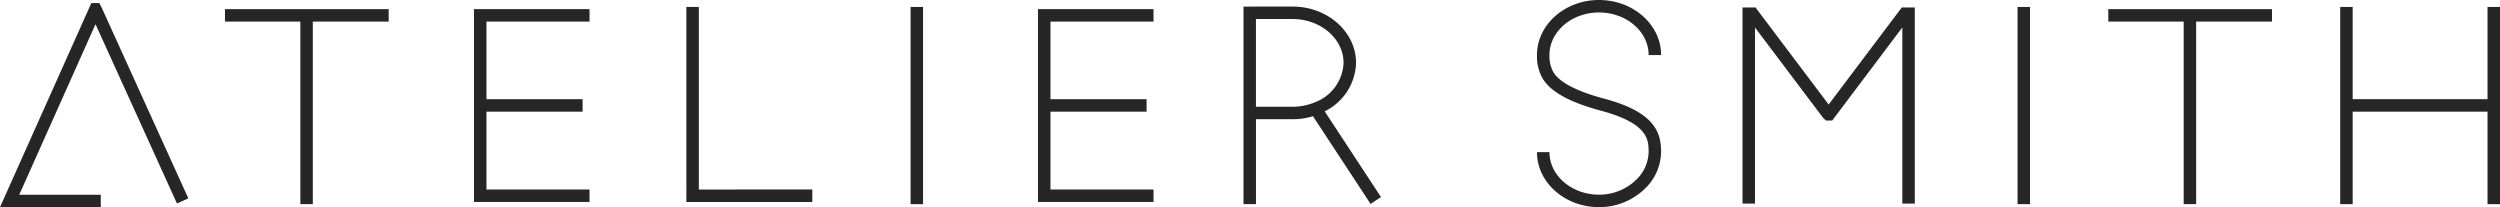 <svg xmlns="http://www.w3.org/2000/svg" width="244.482" height="20.261" viewBox="0 0 244.482 20.261">
  <g id="グループ_96" data-name="グループ 96" transform="translate(-389.518 -27.48)">
    <path id="パス_73" data-name="パス 73" d="M399.374,47.741h-9.856l8.931-19.96h.788l.183.357,8.515,18.74-1.111.5-7.966-17.531L391.4,46.521h7.974Z" fill="#262626"/>
    <path id="パス_74" data-name="パス 74" d="M611.705,28.372H595.694v1.22h7.372V47.444h1.22V29.592h7.42Z" fill="#262626"/>
    <path id="パス_75" data-name="パス 75" d="M427.528,28.372h-16.01v1.22h7.371V47.444h1.22V29.592h7.42Z" fill="#262626"/>
    <path id="パス_76" data-name="パス 76" d="M457.86,46.012V28.16h-1.22V47.231h12.316v-1.22Z" fill="#262626"/>
    <rect id="長方形_122" data-name="長方形 122" width="1.22" height="19.285" transform="translate(478.566 28.16)" fill="#262626"/>
    <rect id="長方形_123" data-name="長方形 123" width="1.22" height="19.285" transform="translate(586.82 28.16)" fill="#262626"/>
    <path id="パス_77" data-name="パス 77" d="M511.123,28.124l0,19.32h1.22V39.138h3.574a6.885,6.885,0,0,0,2-.292l5.633,8.575,1.02-.67-5.508-8.384a5.442,5.442,0,0,0,3.068-4.737c0-3.038-2.787-5.509-6.214-5.509h-3.047Zm1.217,9.794V29.341h3.574c2.754,0,4.994,1.924,4.994,4.289a4.312,4.312,0,0,1-2.811,3.857,5.618,5.618,0,0,1-2.183.431Z" fill="#262626"/>
    <path id="パス_78" data-name="パス 78" d="M575.639,28.208H575.5L568.347,37.7l-7.155-9.491h-1.269V47.394h1.22V30.169l6.674,8.853.27.243h.609l6.856-9.1V47.394h1.22V28.208Z" fill="#262626"/>
    <path id="パス_79" data-name="パス 79" d="M632.78,28.16v9.018H619.593V28.16h-1.22V47.444h1.22V38.4H632.78v9.047H634V28.16Z" fill="#262626"/>
    <path id="パス_80" data-name="パス 80" d="M447.169,29.592v-1.22h-11.3V47.231h11.3v-1.22H437.09V38.4h9.4v-1.22h-9.4V29.592Z" fill="#262626"/>
    <path id="パス_81" data-name="パス 81" d="M502.324,29.592v-1.22h-11.3V47.231h11.3v-1.22H492.245V38.4h9.4v-1.22h-9.4V29.592Z" fill="#262626"/>
    <path id="パス_82" data-name="パス 82" d="M541.043,32.862c0-2.3,2.175-4.162,4.849-4.162s4.85,1.867,4.85,4.162h1.22c0-2.968-2.723-5.382-6.07-5.382s-6.062,2.409-6.068,5.372h0v.01h0a4.4,4.4,0,0,0,.449,2.1c.915,1.837,3.8,2.8,5.886,3.366,4.531,1.226,4.563,2.843,4.584,3.912a3.863,3.863,0,0,1-1.168,2.771,5.168,5.168,0,0,1-3.682,1.506c-2.674,0-4.85-1.867-4.85-4.162h-1.22c0,2.968,2.723,5.382,6.07,5.382a6.4,6.4,0,0,0,4.554-1.872,5.073,5.073,0,0,0,1.516-3.649c-.037-1.87-.727-3.778-5.486-5.066-1.072-.29-4.335-1.173-5.112-2.732a3.2,3.2,0,0,1-.321-1.546Z" fill="#262626"/>
  </g>
</svg>
